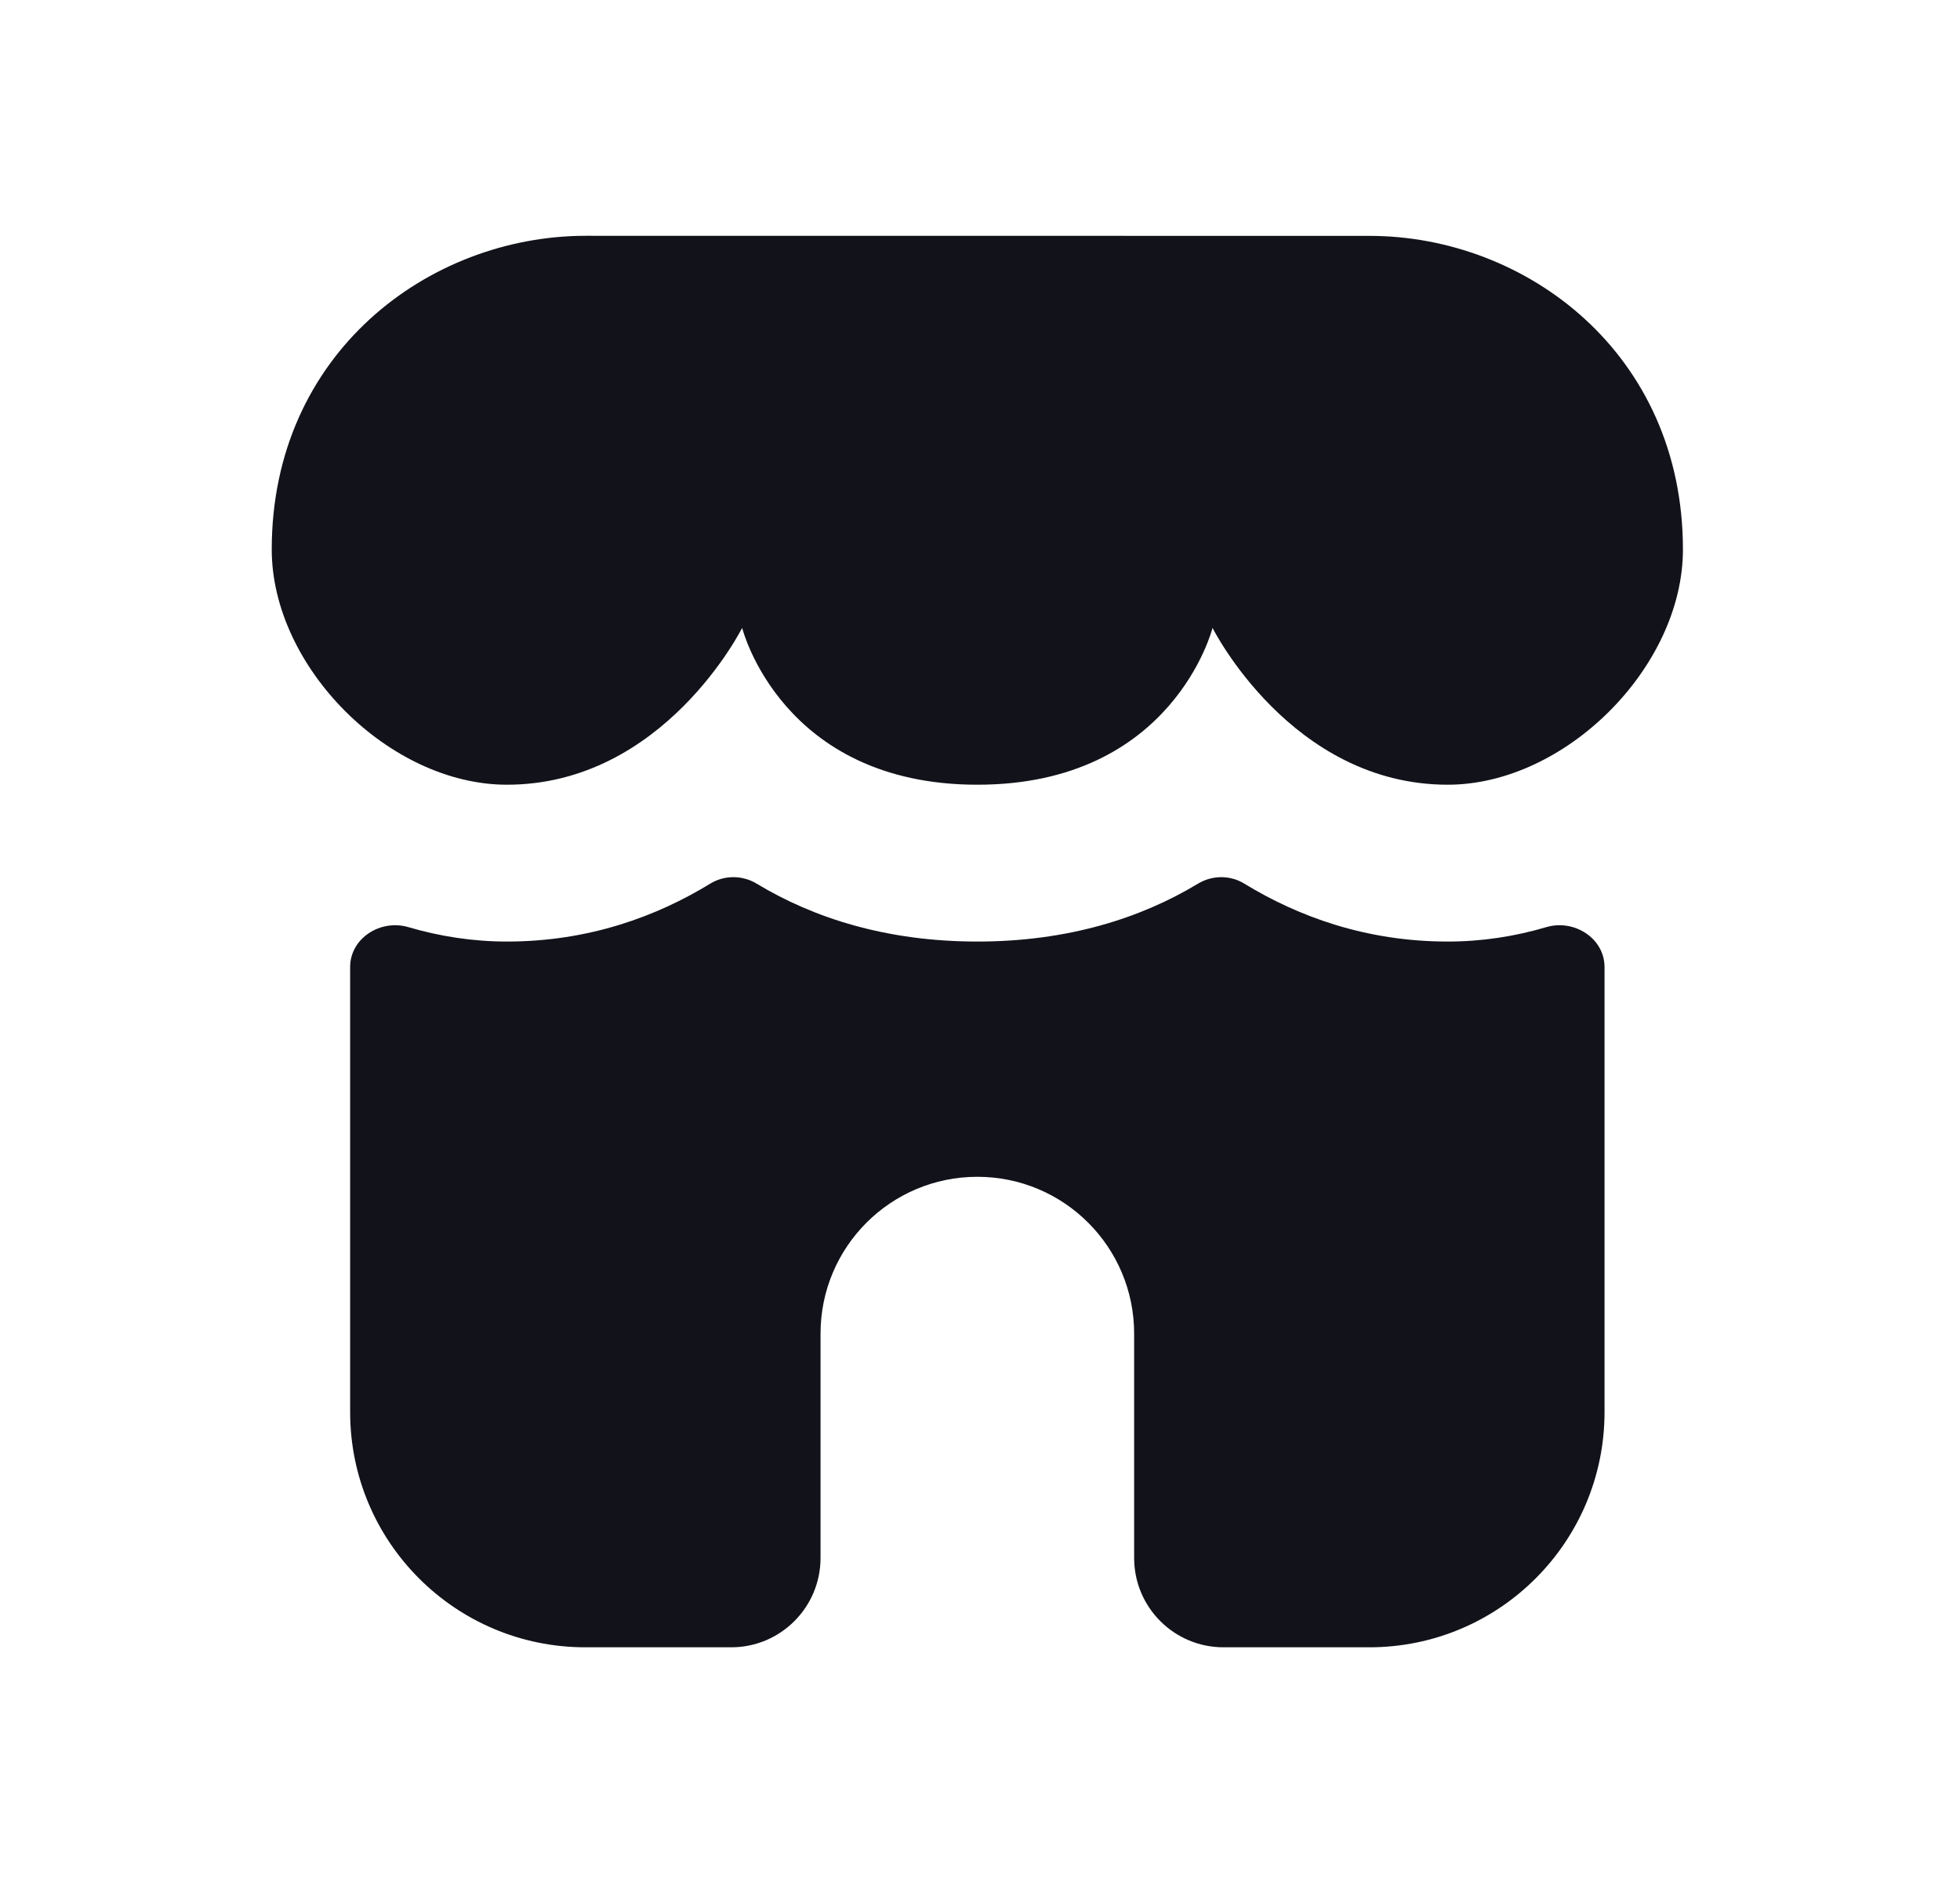 <svg width="25" height="24" viewBox="0 0 25 24" fill="none" xmlns="http://www.w3.org/2000/svg">
<path d="M12.521 10.007H12.413C12.431 10.007 12.448 10.007 12.466 10.007C12.484 10.007 12.502 10.007 12.521 10.007Z" fill="#12131A"/>
<path d="M18.504 10.007C18.491 10.007 18.479 10.007 18.466 10.007C18.452 10.007 18.437 10.007 18.423 10.007H18.504Z" fill="#12131A"/>
<path d="M19.724 11.823C20.078 11.719 20.466 11.964 20.466 12.333V18.007C20.466 19.664 19.123 21.007 17.466 21.007H15.606C14.976 21.007 14.466 20.497 14.466 19.867V17.007C14.466 15.902 13.571 15.007 12.466 15.007C11.361 15.007 10.466 15.902 10.466 17.007V19.867C10.466 20.497 9.956 21.007 9.327 21.007H7.466C5.809 21.007 4.466 19.664 4.466 18.007V12.332C4.466 11.964 4.854 11.719 5.208 11.823C5.606 11.94 6.028 12.007 6.466 12.007C7.514 12.007 8.381 11.684 9.06 11.268C9.24 11.158 9.469 11.159 9.65 11.268C10.38 11.709 11.312 12.007 12.466 12.007C13.62 12.007 14.552 11.709 15.282 11.268C15.463 11.159 15.692 11.158 15.872 11.269C16.552 11.684 17.418 12.007 18.466 12.007C18.904 12.007 19.326 11.941 19.724 11.823Z" fill="#12131A"/>
<path d="M7.466 3.007C8.466 3.006 16.466 3.009 17.466 3.008C19.466 3.007 21.466 4.507 21.466 7.007C21.466 8.507 19.966 10.007 18.466 10.007C16.466 10.007 15.466 8.007 15.466 8.007C15.466 8.007 14.966 10.008 12.466 10.007C9.966 10.007 9.466 8.007 9.466 8.007C9.466 8.007 8.466 10.007 6.466 10.007C4.966 10.007 3.466 8.507 3.466 7.007C3.466 4.507 5.466 3.01 7.466 3.007Z" fill="#12131A"/>
</svg>

